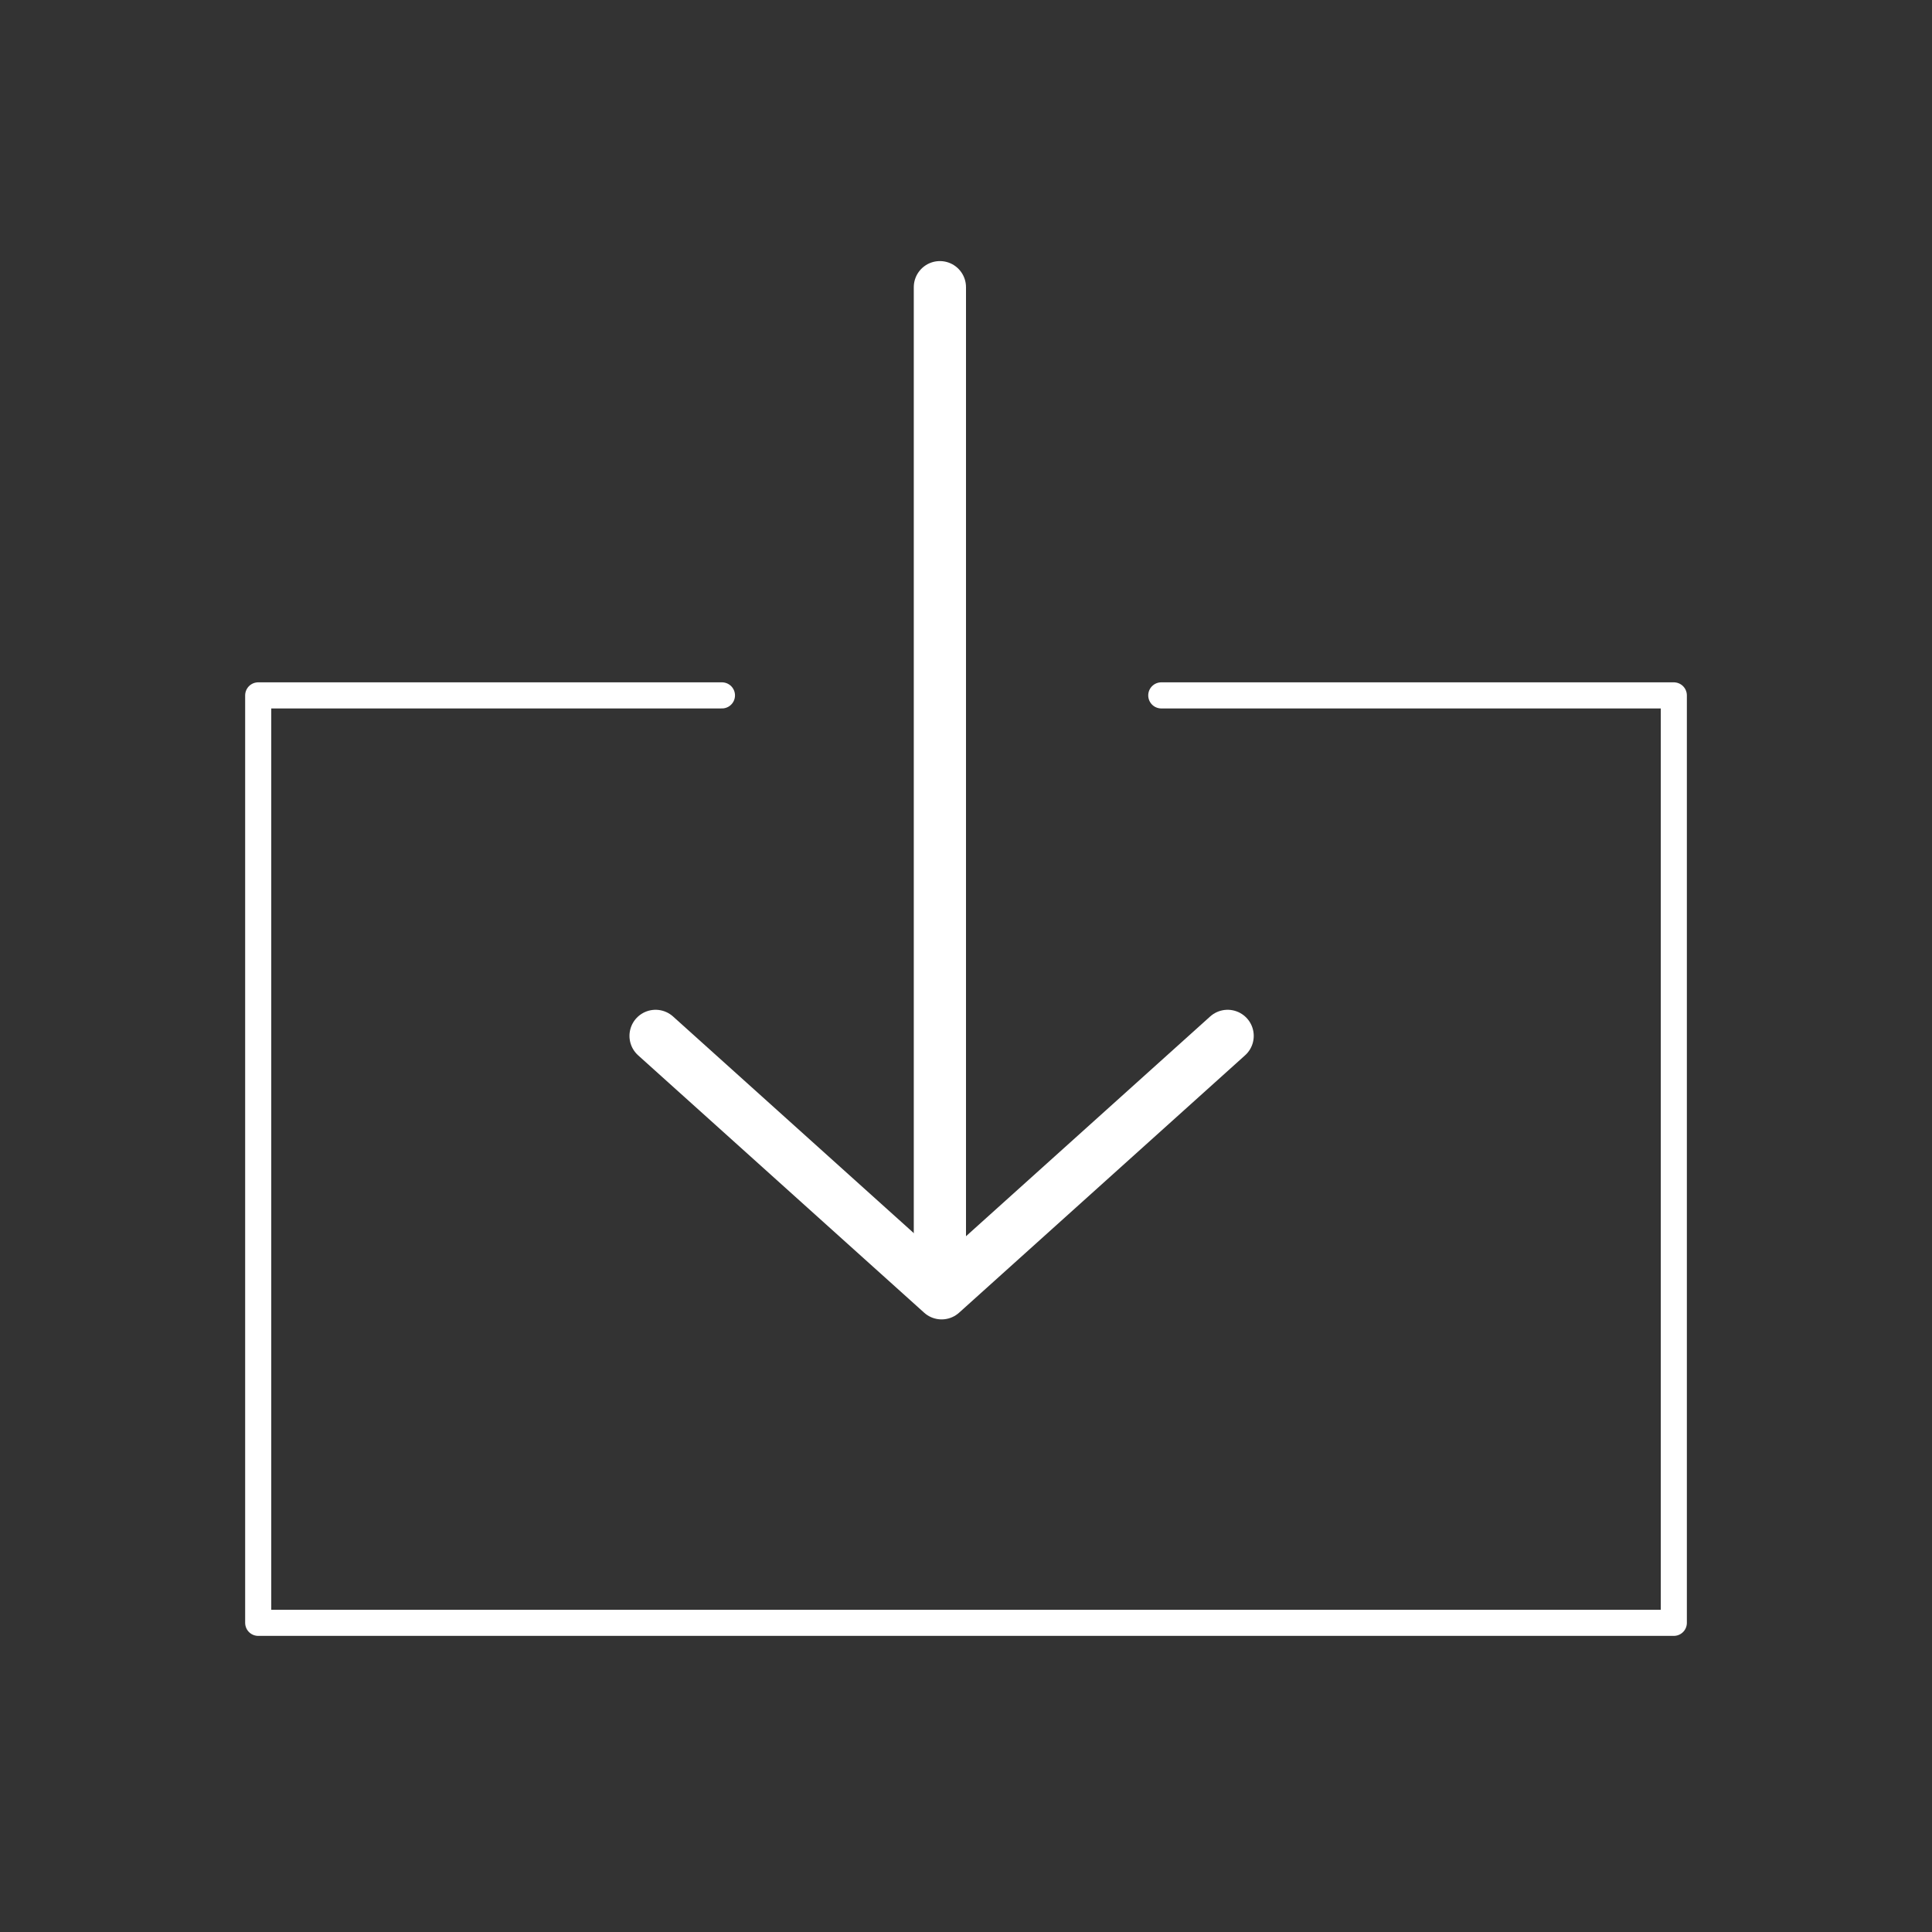 <svg xmlns="http://www.w3.org/2000/svg" xmlns:xlink="http://www.w3.org/1999/xlink" width="74" height="74" viewBox="0 0 74 74">
  <rect x="0" y="0" width="74" height="74" fill="#333333" stroke="none"/>
  <defs>
    <clipPath id="clip-PostIns">
      <rect width="74" height="74"/>
    </clipPath>
  </defs>
  <g id="PostIns" clip-path="url(#clip-PostIns)">
    <g id="Group_355" data-name="Group 355" transform="translate(-2048.36 -8379.108)">
      <path id="Path_134" data-name="Path 134" d="M2098.875,8446.649" transform="translate(-2.647 -3.887)" fill="none" stroke="#fff" stroke-linecap="round" stroke-linejoin="round" stroke-width="2"/>
      <g id="Group_354" data-name="Group 354" transform="translate(2058.25 8390.452)">
        <path id="Path_135" data-name="Path 135" d="M2074.531,8421l10.956,9.859,10.955-9.859" transform="translate(-2059.311 -8392.667)" fill="none" stroke="#fff" stroke-linecap="round" stroke-linejoin="round" stroke-width="2"/>
        <line id="Line_12" data-name="Line 12" y1="38" transform="translate(26.11 -0.344)" fill="none" stroke="#fff" stroke-linecap="round" stroke-linejoin="round" stroke-width="2"/>
        <path id="Path_136" data-name="Path 136" d="M2076.012,8407.051H2058.25v35.523h54.221v-35.523h-19.631" transform="translate(-2058.25 -8391.76)" fill="none" stroke="#fff" stroke-linecap="round" stroke-linejoin="round" stroke-width="1"/>
      </g>
    </g>
  </g>
</svg>
